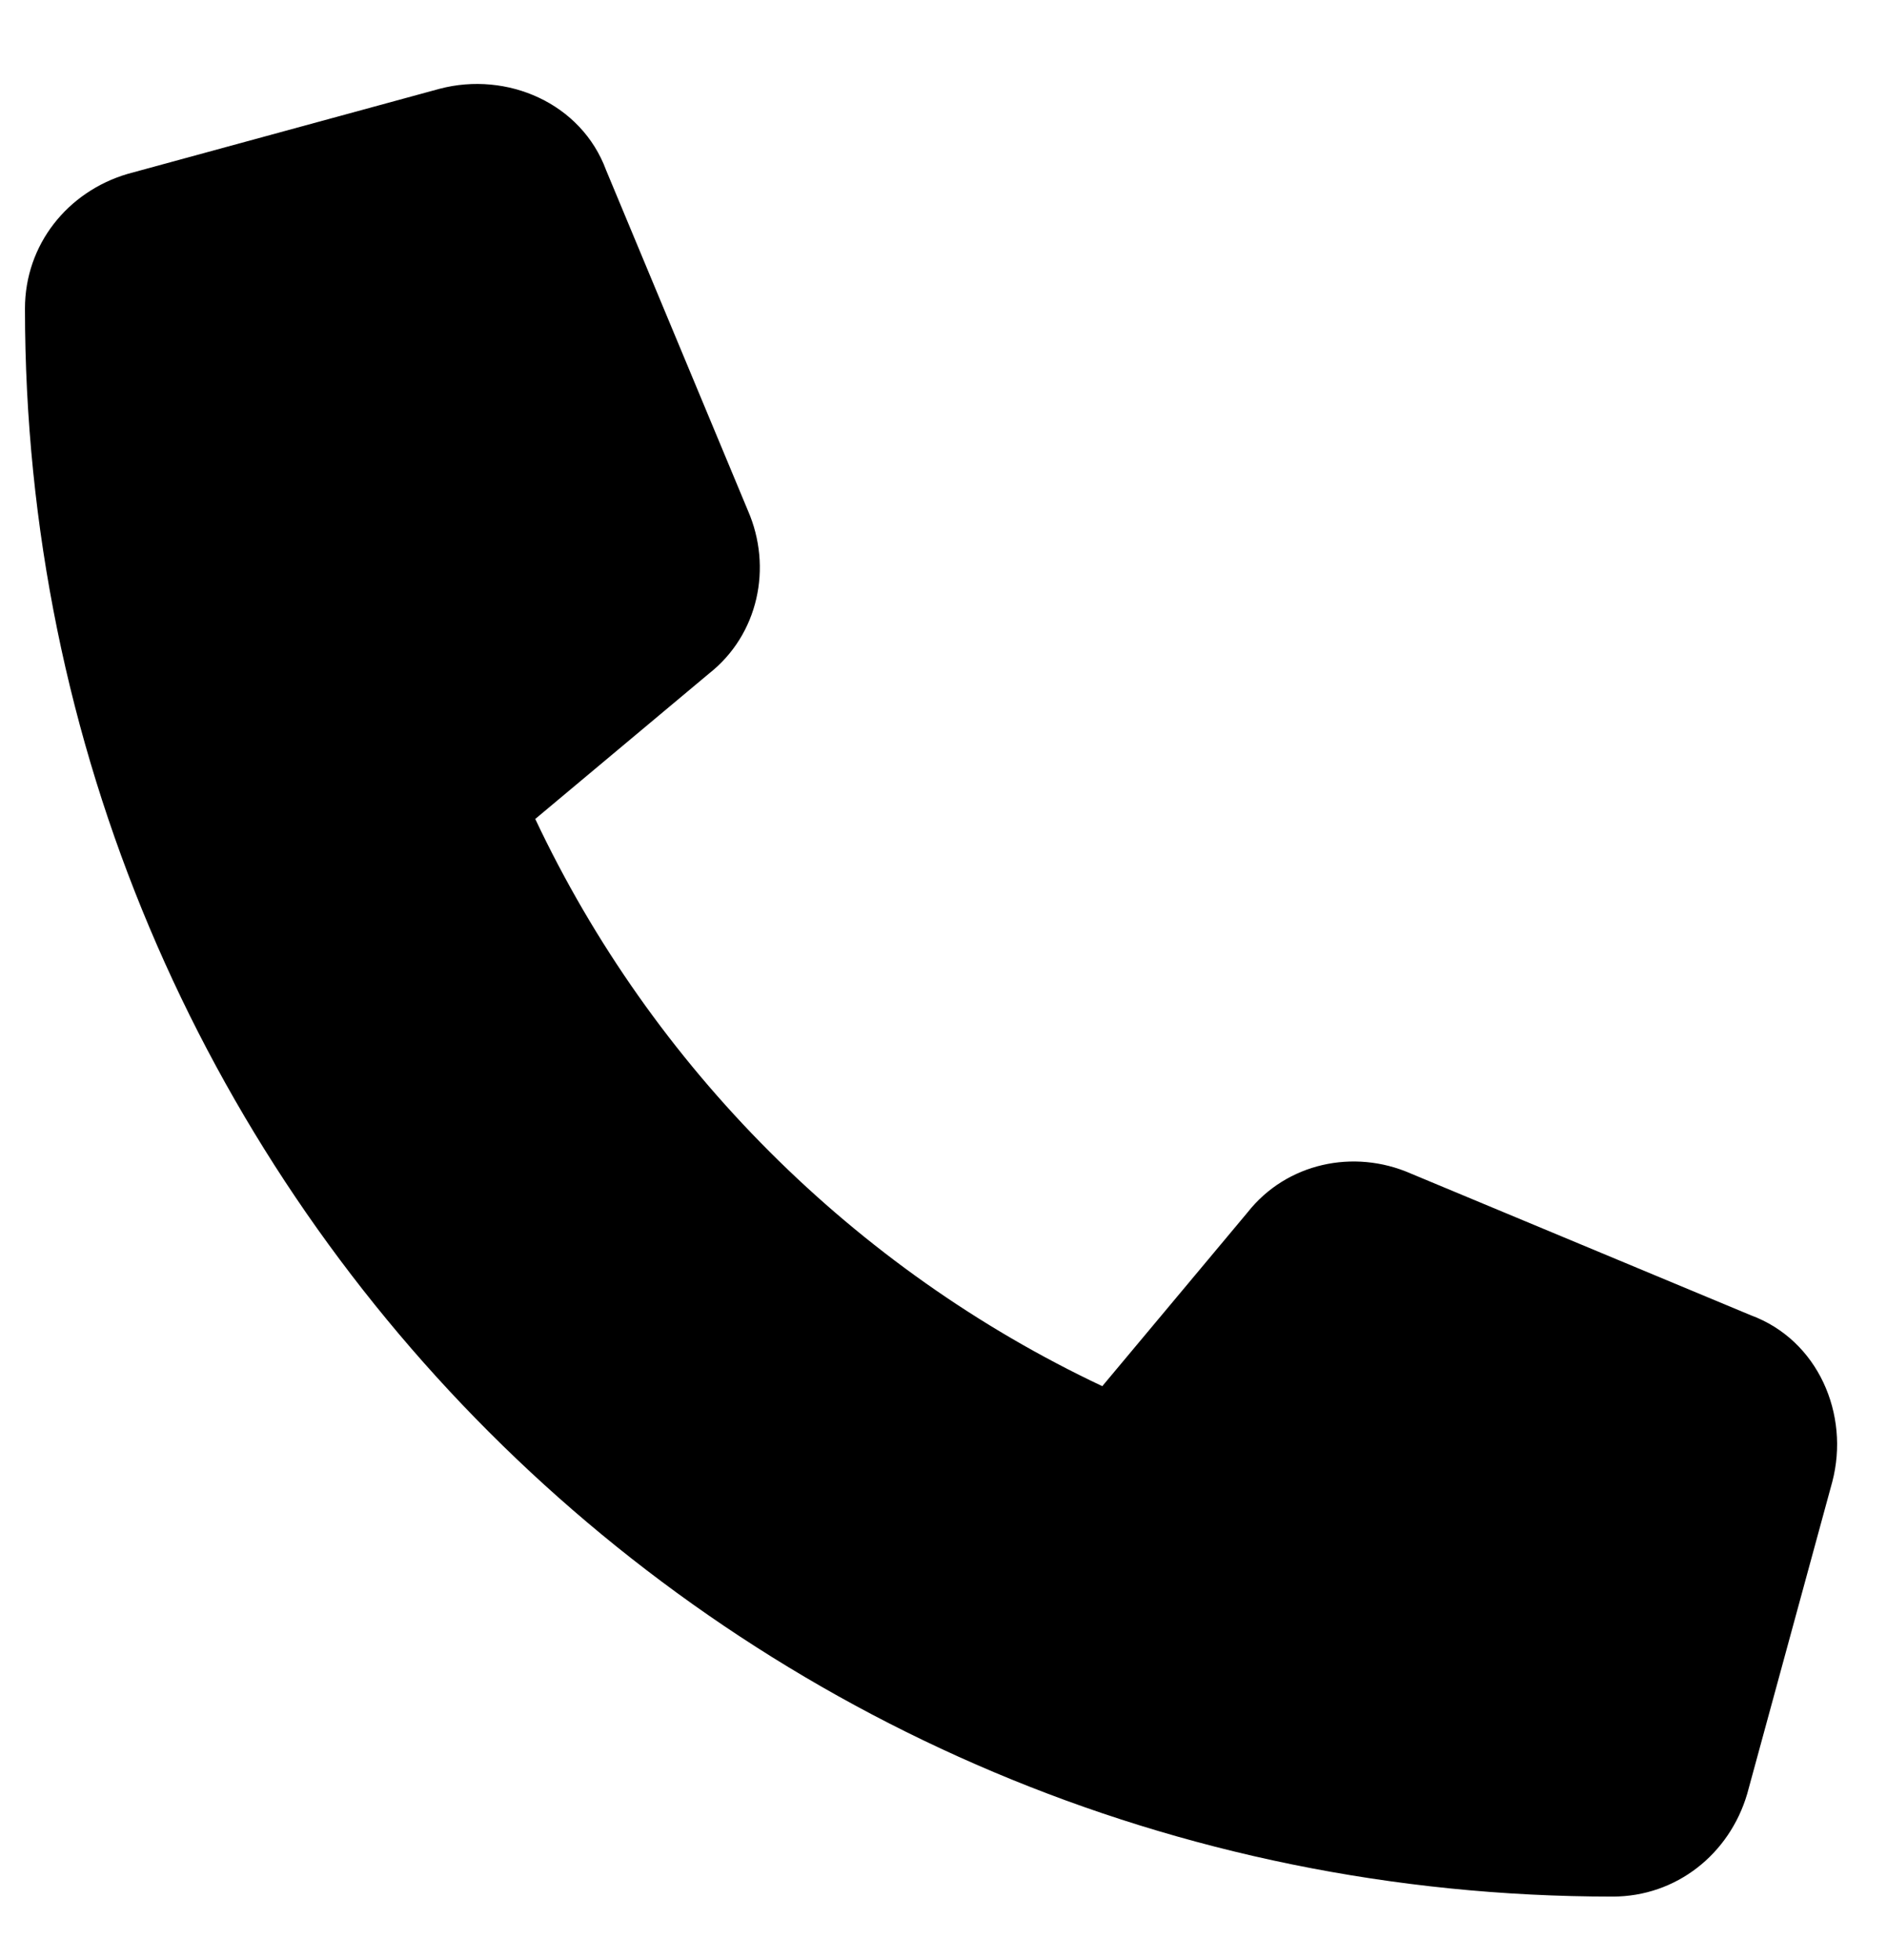 <svg width="26" height="27" viewBox="0 0 26 27" fill="none" xmlns="http://www.w3.org/2000/svg">
<path d="M8.352 2.346L10.305 7.033C10.646 7.814 10.451 8.742 9.768 9.279L7.375 11.281C8.986 14.699 11.77 17.482 15.188 19.094L17.189 16.701C17.727 16.018 18.654 15.822 19.436 16.164L24.123 18.117C25.051 18.459 25.49 19.484 25.246 20.412L24.074 24.709C23.83 25.539 23.098 26.125 22.219 26.125C10.109 26.125 0.344 16.359 0.344 4.25C0.344 3.371 0.93 2.639 1.76 2.395L6.057 1.223C6.984 0.979 8.01 1.418 8.352 2.346Z" fill="black"/>
</svg>
